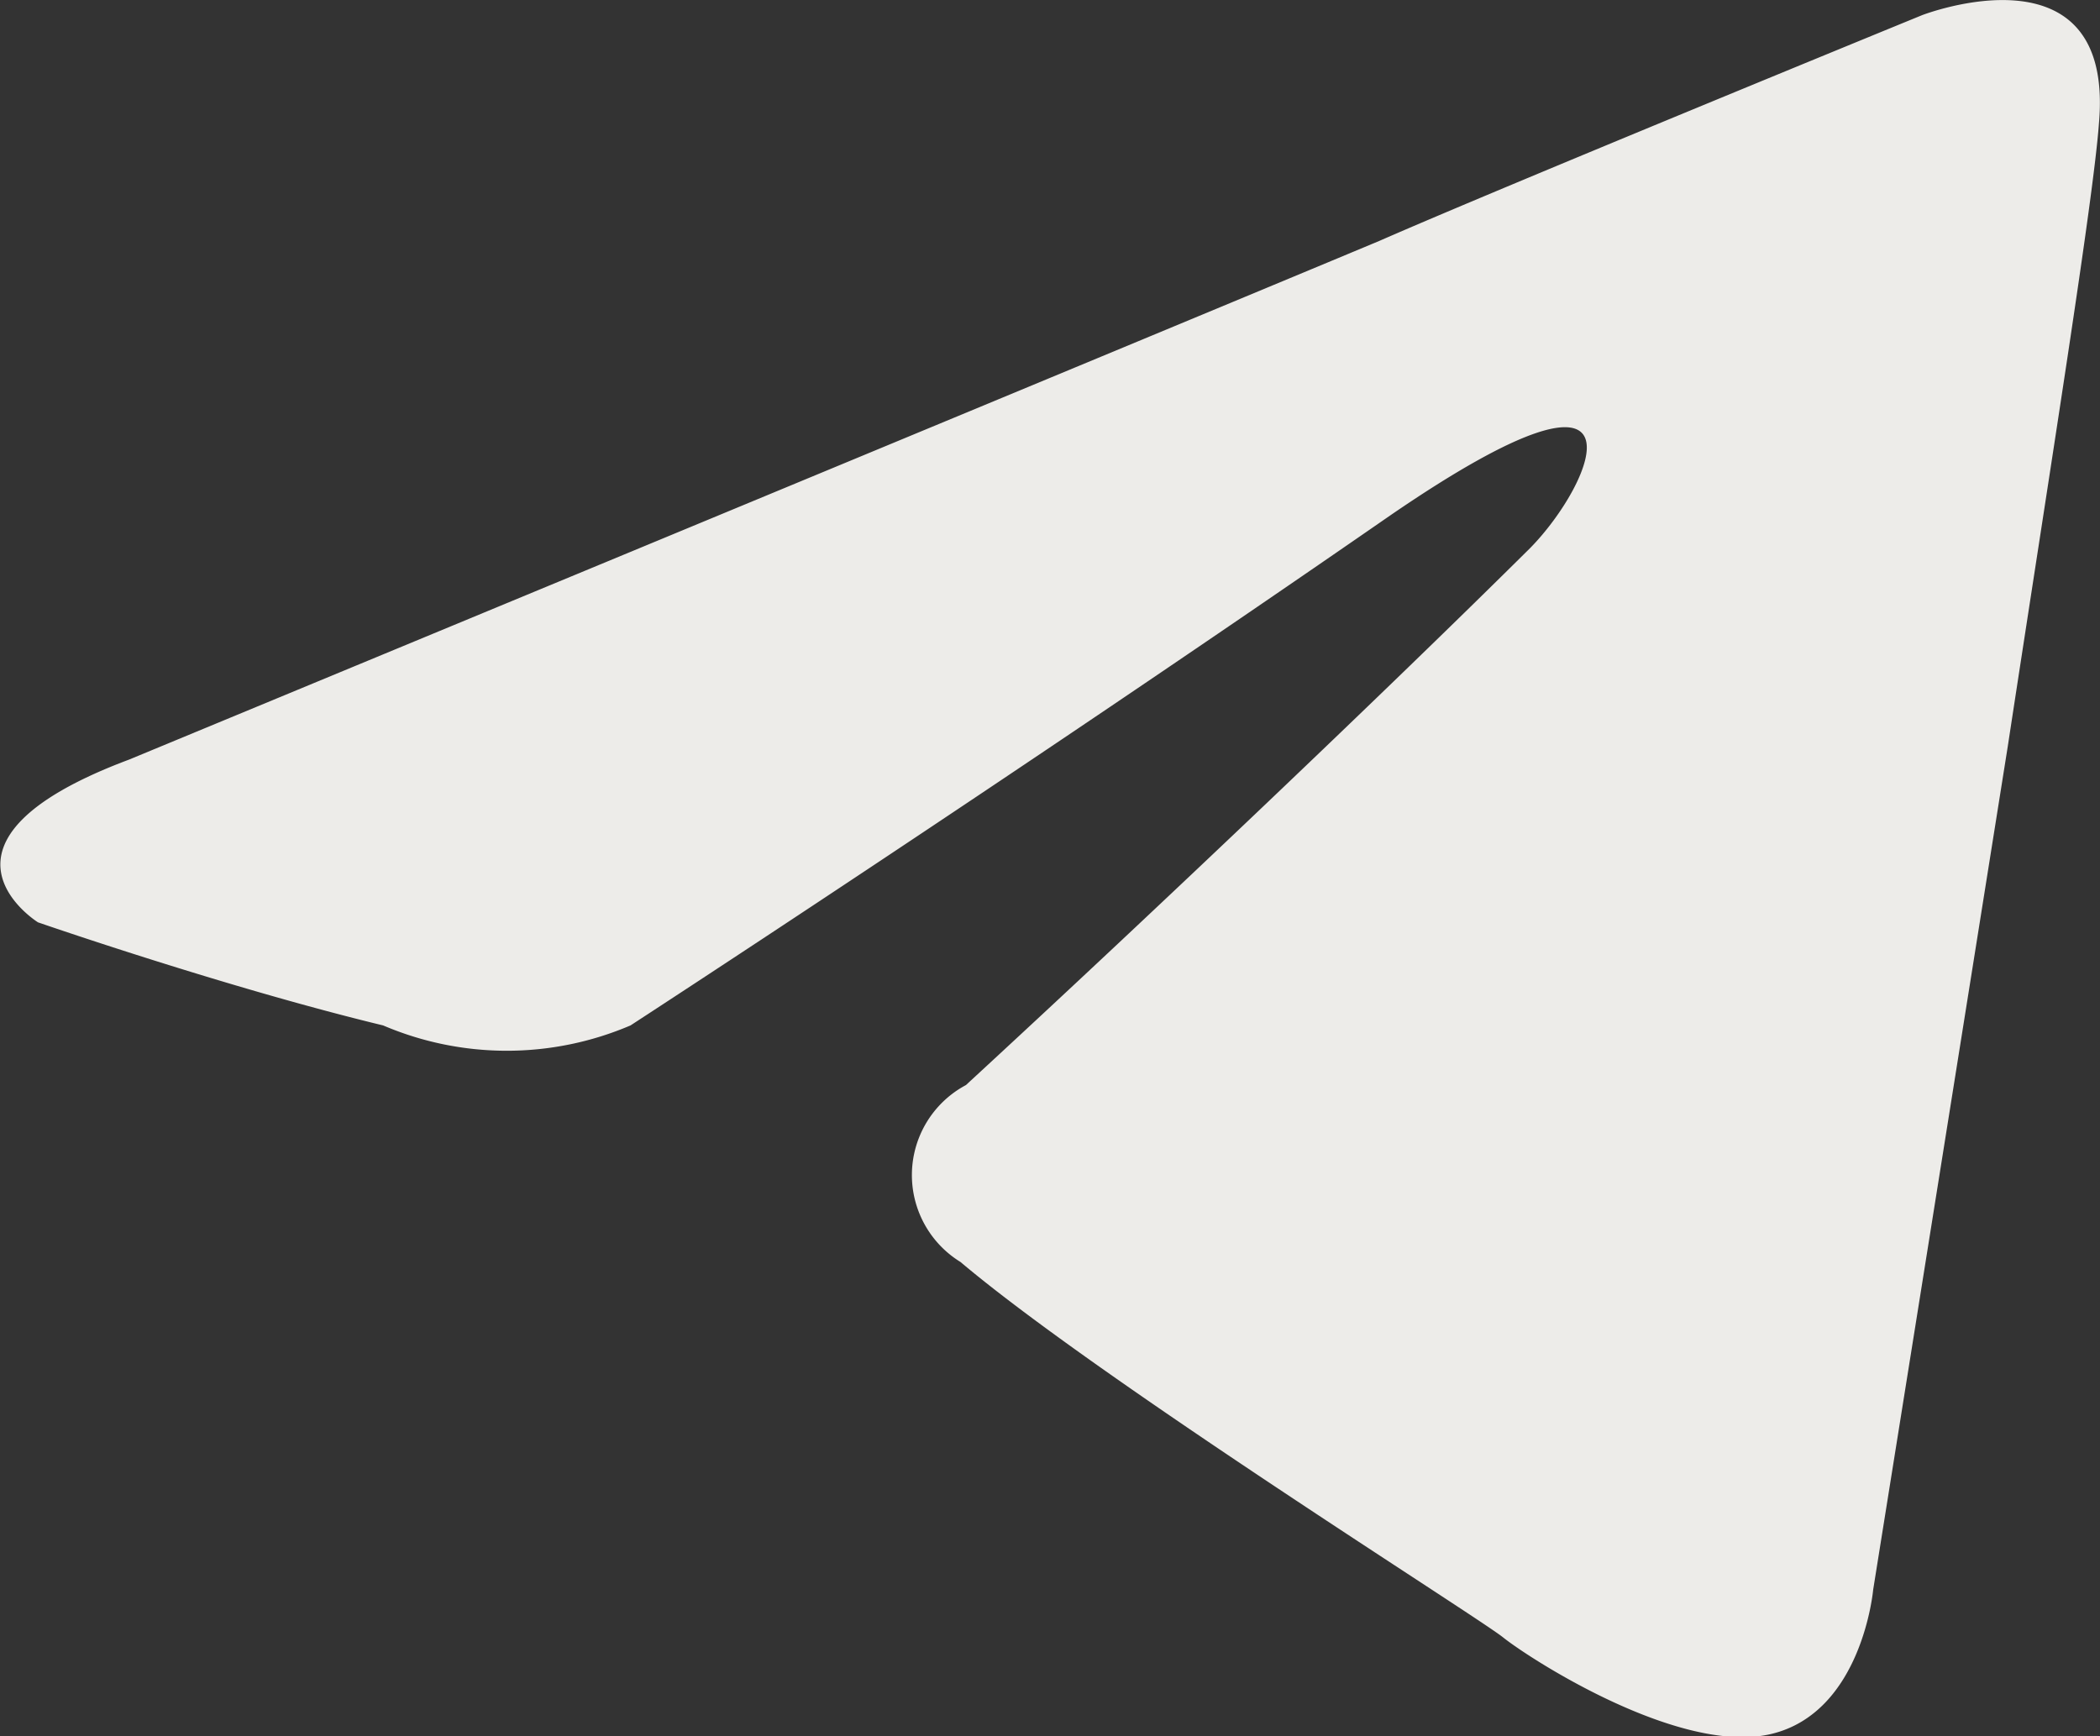 <svg xmlns="http://www.w3.org/2000/svg" viewBox="0 0 19.35 16"><rect x="0" y="0" width="19.35" height="16" fill="#333333" stroke="none"/><defs><style>.cls-1{fill:#edece9;}</style></defs><g id="Layer_2" data-name="Layer 2"><g id="Layer_1-2" data-name="Layer 1"><g id="Layer_3" data-name="Layer 3"><path id="path5" class="cls-1" d="M1.19,7S9.74,3.46,12.71,2.22c1.14-.5,5-2.08,5-2.08s1.78-.69,1.63,1c-.05.69-.44,3.12-.84,5.74-.59,3.71-1.24,7.77-1.24,7.77s-.1,1.13-.94,1.33-2.22-.69-2.47-.89-3.71-2.37-5-3.46A.94.94,0,0,1,8.9,10c1.78-1.64,3.91-3.67,5.2-4.95.59-.6,1.19-2-1.29-.3-3.51,2.43-7,4.7-7,4.7a2.9,2.9,0,0,1-2.28,0C2.08,9.1.35,8.5.35,8.5S-.84,7.76,1.19,7Z"/></g></g></g></svg>